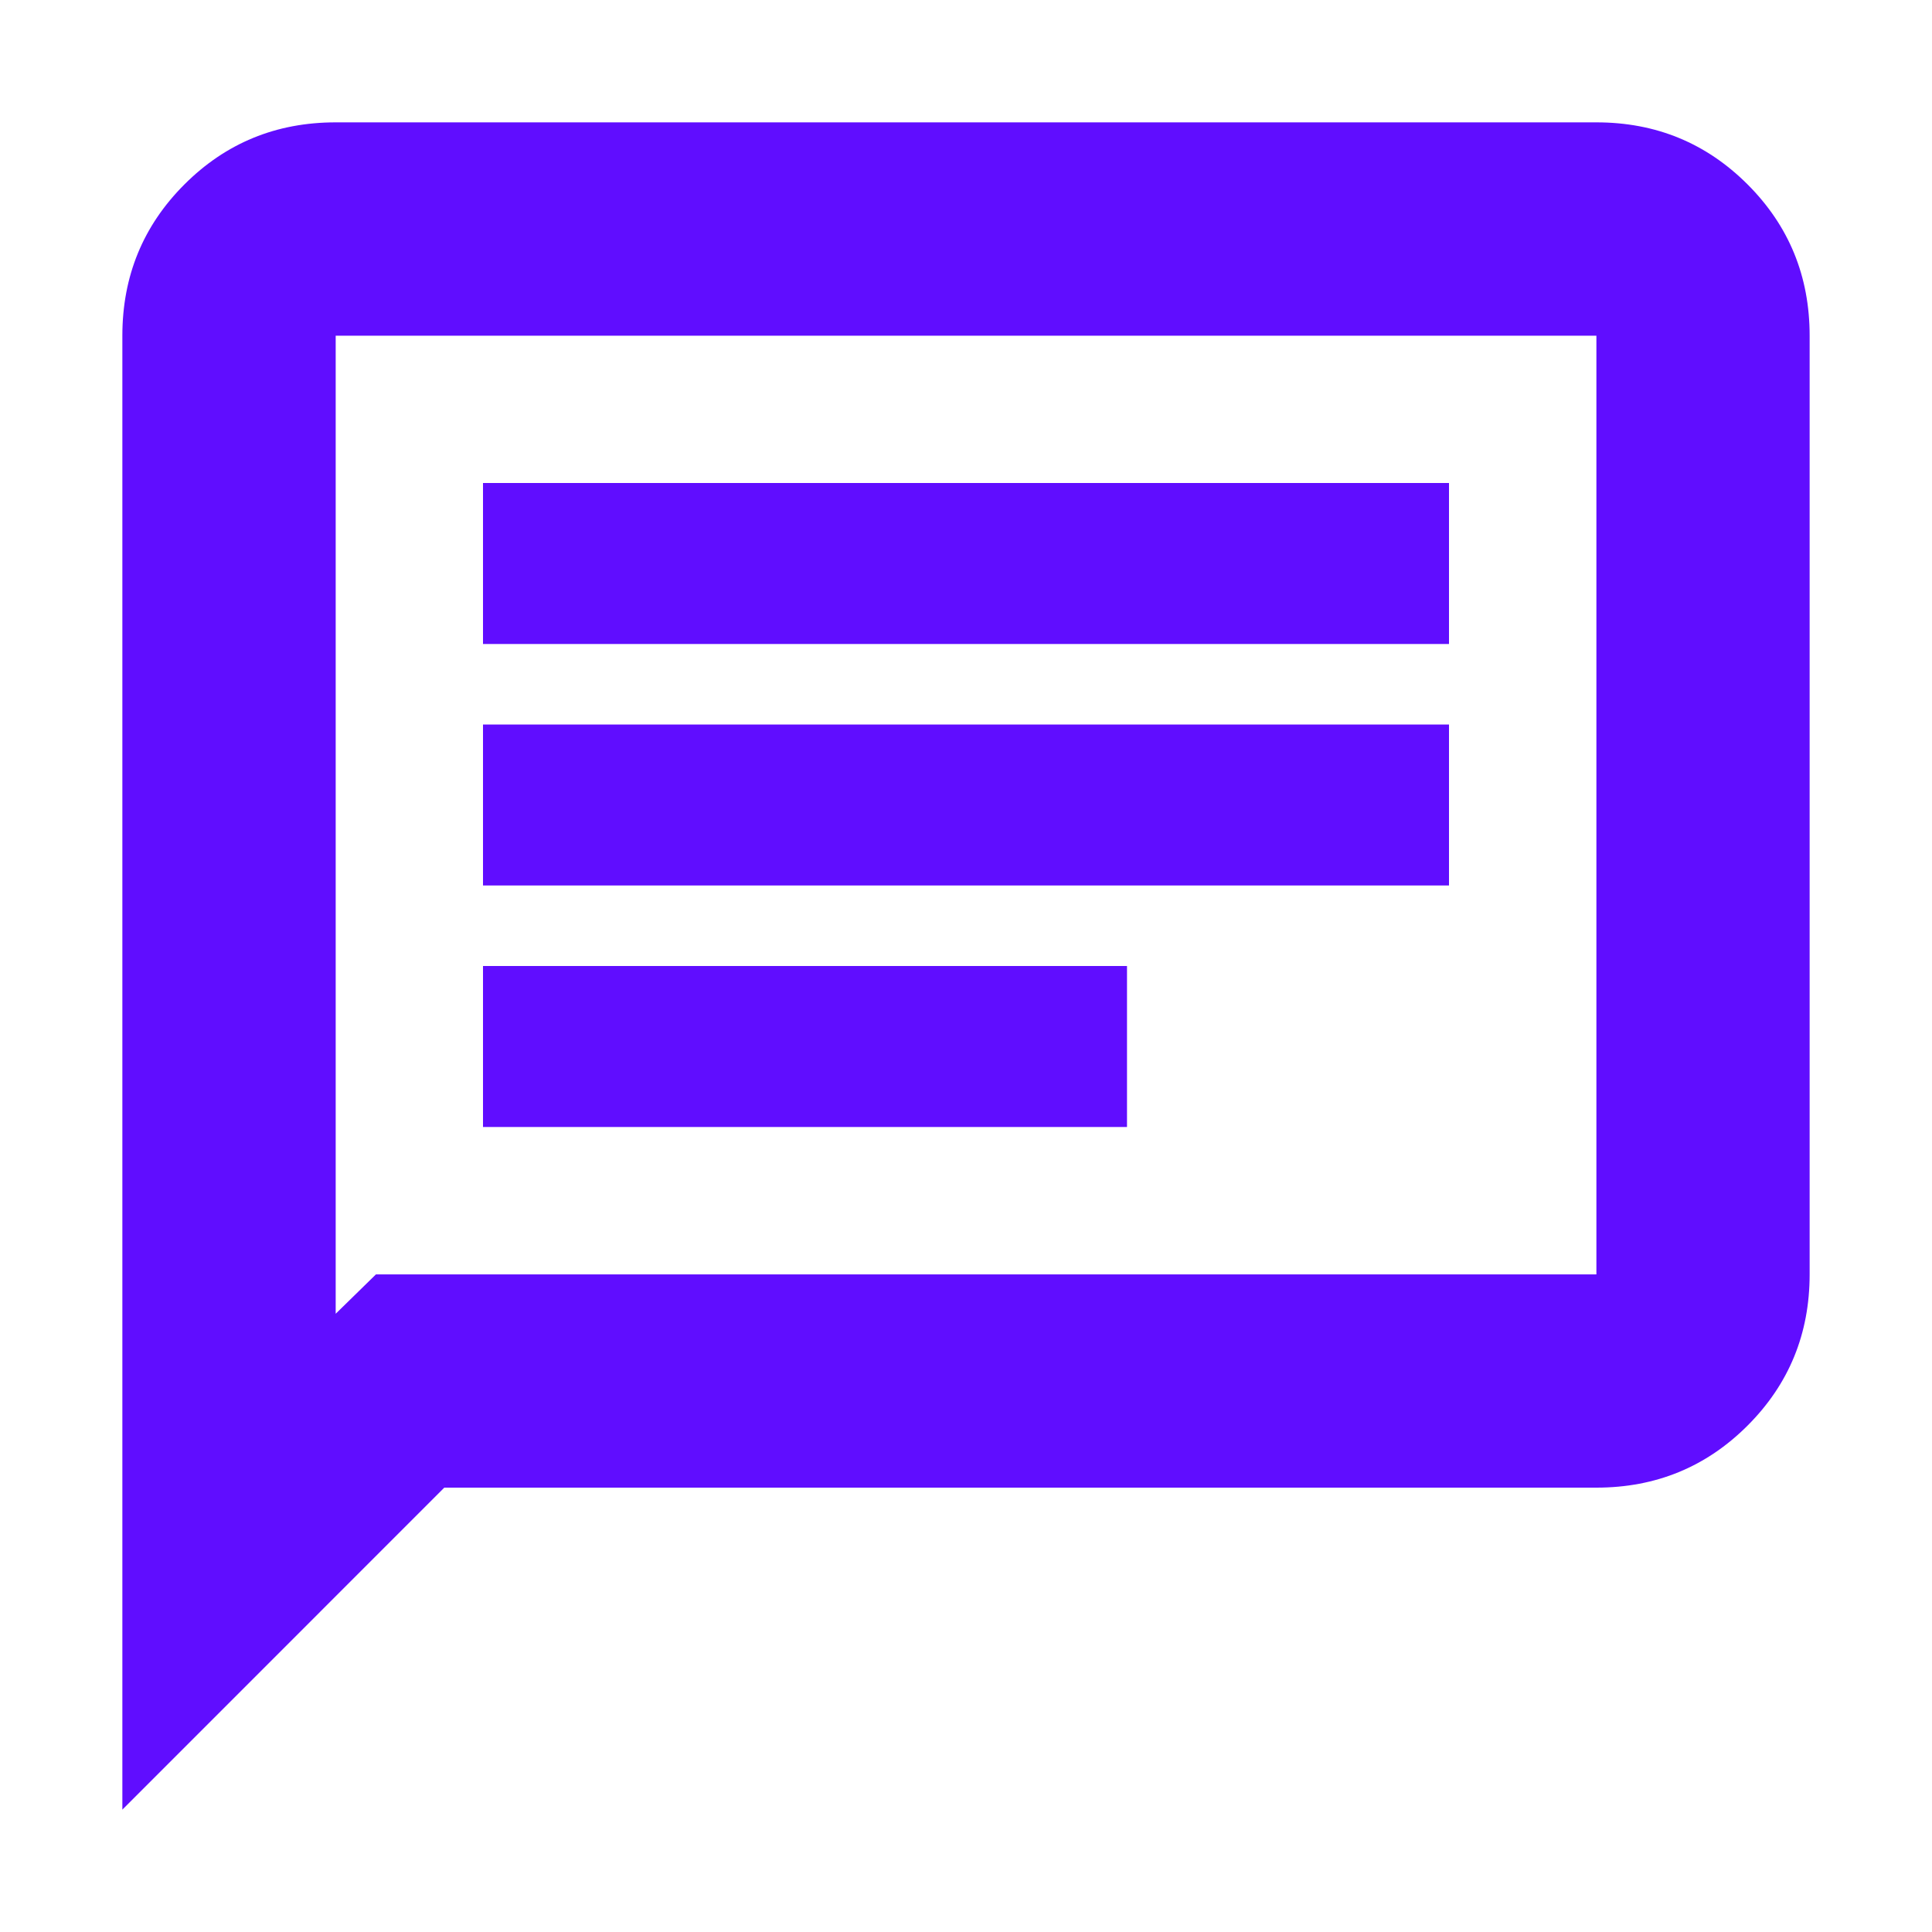 <svg width="24" height="24" viewBox="0 0 24 24" fill="none" xmlns="http://www.w3.org/2000/svg">
<path d="M6 14H14V12H6V14ZM6 11H18V9H6V11ZM6 8H18V6H6V8ZM1.52 22.48V4.17C1.52 3.431 1.777 2.805 2.291 2.291C2.805 1.777 3.431 1.52 4.17 1.52H19.831C20.569 1.52 21.195 1.777 21.709 2.291C22.223 2.805 22.48 3.431 22.48 4.17V15.831C22.48 16.569 22.223 17.195 21.709 17.709C21.195 18.223 20.569 18.48 19.831 18.48H5.519L1.52 22.48ZM4.67 15.831H19.831V4.17H4.17V16.32L4.67 15.831Z" fill="#600DFF"/>
</svg>
